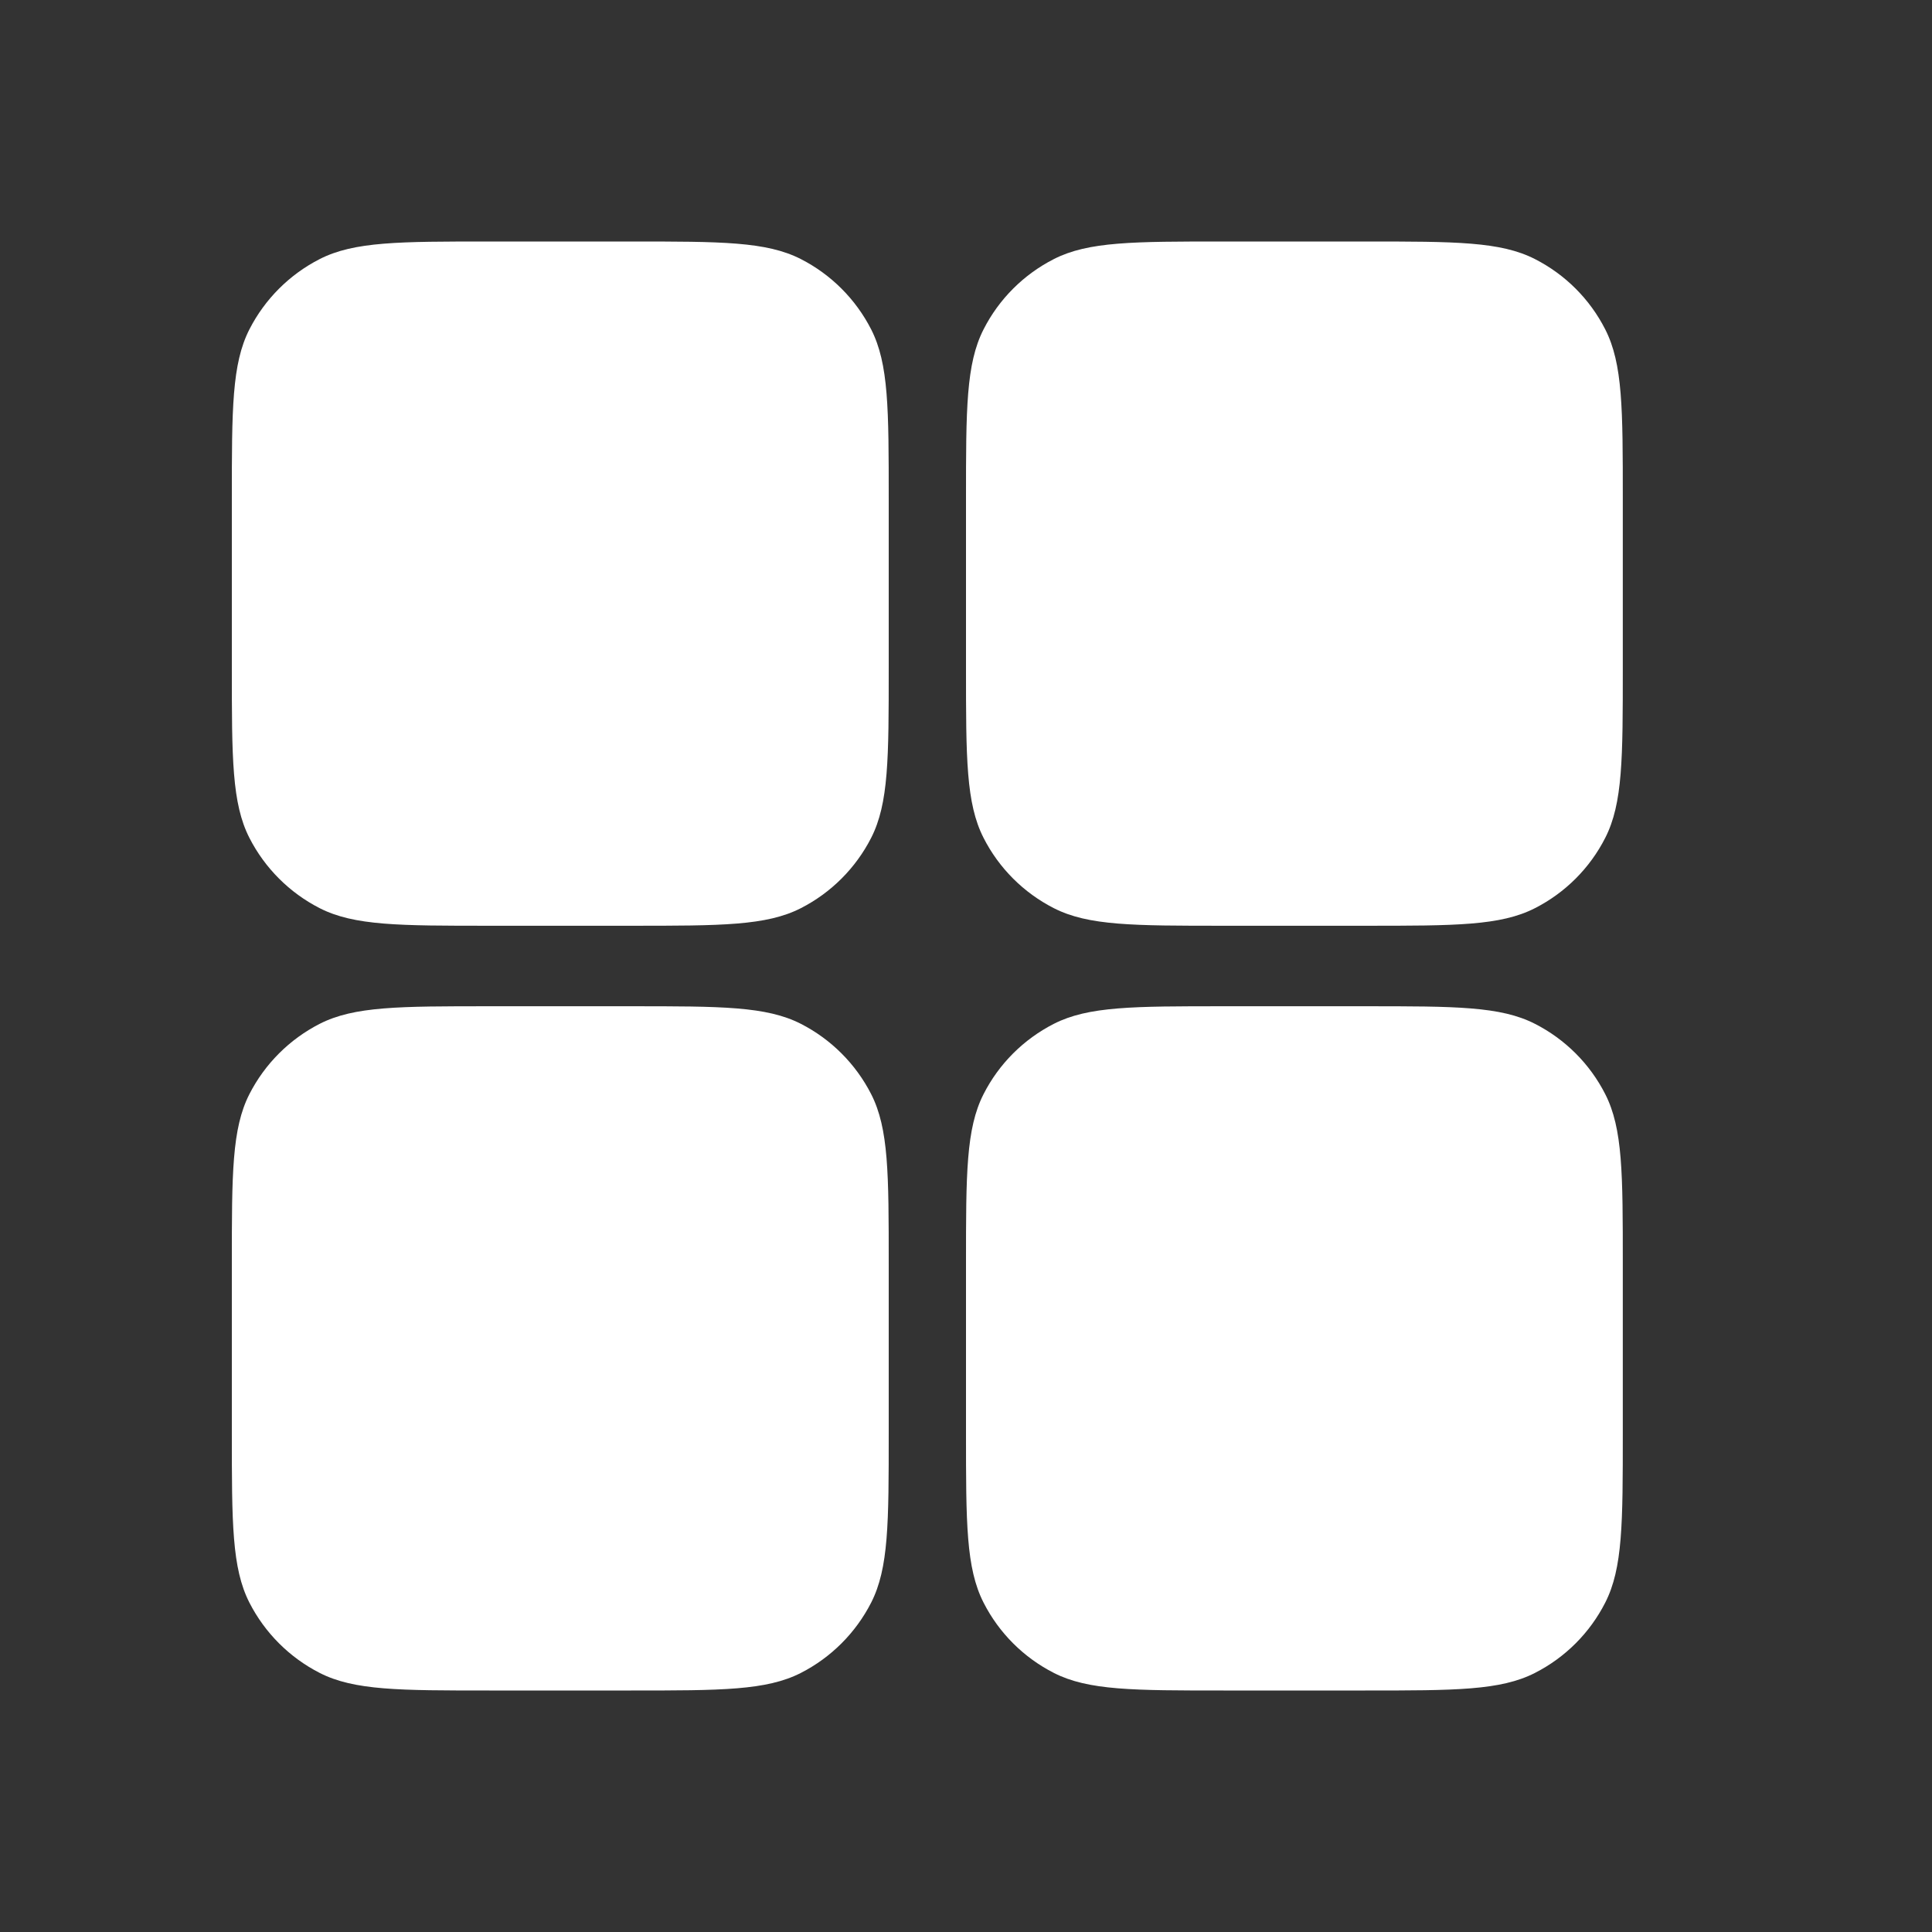 <svg width="24" height="24" viewBox="0 0 24 24" fill="none" xmlns="http://www.w3.org/2000/svg">
<rect x="0" y="0" width="24" height="24" fill="#333333" stroke="none"/>
<g clip-path="url(#clip0_489_4707)">
<path d="M2.88 17.8V15.7C2.88 14.58 2.88 14.02 3.098 13.592C3.29 13.216 3.596 12.91 3.972 12.718C4.4 12.5 4.96 12.5 6.08 12.5H7.84C8.96 12.5 9.52 12.5 9.948 12.718C10.324 12.91 10.63 13.216 10.822 13.592C11.04 14.02 11.04 14.58 11.04 15.7V17.8C11.04 18.92 11.04 19.48 10.822 19.908C10.63 20.284 10.324 20.59 9.948 20.782C9.52 21 8.96 21 7.84 21H6.08C4.96 21 4.4 21 3.972 20.782C3.596 20.59 3.29 20.284 3.098 19.908C2.88 19.48 2.88 18.92 2.88 17.8Z" fill="white"/>
<path d="M2.88 8.3V6.2C2.88 5.08 2.88 4.52 3.098 4.092C3.29 3.716 3.596 3.41 3.972 3.218C4.4 3 4.96 3 6.08 3H7.84C8.96 3 9.52 3 9.948 3.218C10.324 3.41 10.63 3.716 10.822 4.092C11.04 4.52 11.04 5.08 11.04 6.2V8.3C11.04 9.42 11.04 9.98 10.822 10.408C10.63 10.784 10.324 11.09 9.948 11.282C9.52 11.5 8.96 11.5 7.84 11.5H6.08C4.96 11.5 4.4 11.5 3.972 11.282C3.596 11.09 3.29 10.784 3.098 10.408C2.88 9.98 2.88 9.42 2.88 8.3Z" fill="white"/>
<path d="M12 8.3V6.2C12 5.08 12 4.52 12.218 4.092C12.409 3.716 12.715 3.41 13.092 3.218C13.52 3 14.079 3 15.2 3H16.959C18.079 3 18.64 3 19.067 3.218C19.444 3.41 19.75 3.716 19.941 4.092C20.159 4.52 20.159 5.08 20.159 6.2V8.3C20.159 9.42 20.159 9.98 19.941 10.408C19.75 10.784 19.444 11.09 19.067 11.282C18.64 11.5 18.079 11.5 16.959 11.5H15.2C14.079 11.5 13.52 11.5 13.092 11.282C12.715 11.09 12.409 10.784 12.218 10.408C12 9.98 12 9.42 12 8.3Z" fill="white"/>
<path d="M12 17.8V15.7C12 14.58 12 14.02 12.218 13.592C12.409 13.216 12.715 12.91 13.092 12.718C13.52 12.5 14.079 12.5 15.2 12.5H16.959C18.079 12.5 18.64 12.5 19.067 12.718C19.444 12.91 19.75 13.216 19.941 13.592C20.159 14.02 20.159 14.58 20.159 15.7V17.8C20.159 18.92 20.159 19.48 19.941 19.908C19.75 20.284 19.444 20.59 19.067 20.782C18.64 21 18.079 21 16.959 21H15.2C14.079 21 13.52 21 13.092 20.782C12.715 20.59 12.409 20.284 12.218 19.908C12 19.48 12 18.92 12 17.8Z" fill="white"/>
</g>
<defs>
<clipPath id="clip0_489_4707">
<rect width="24" height="24" fill="white"/>
</clipPath>
</defs>
</svg>
